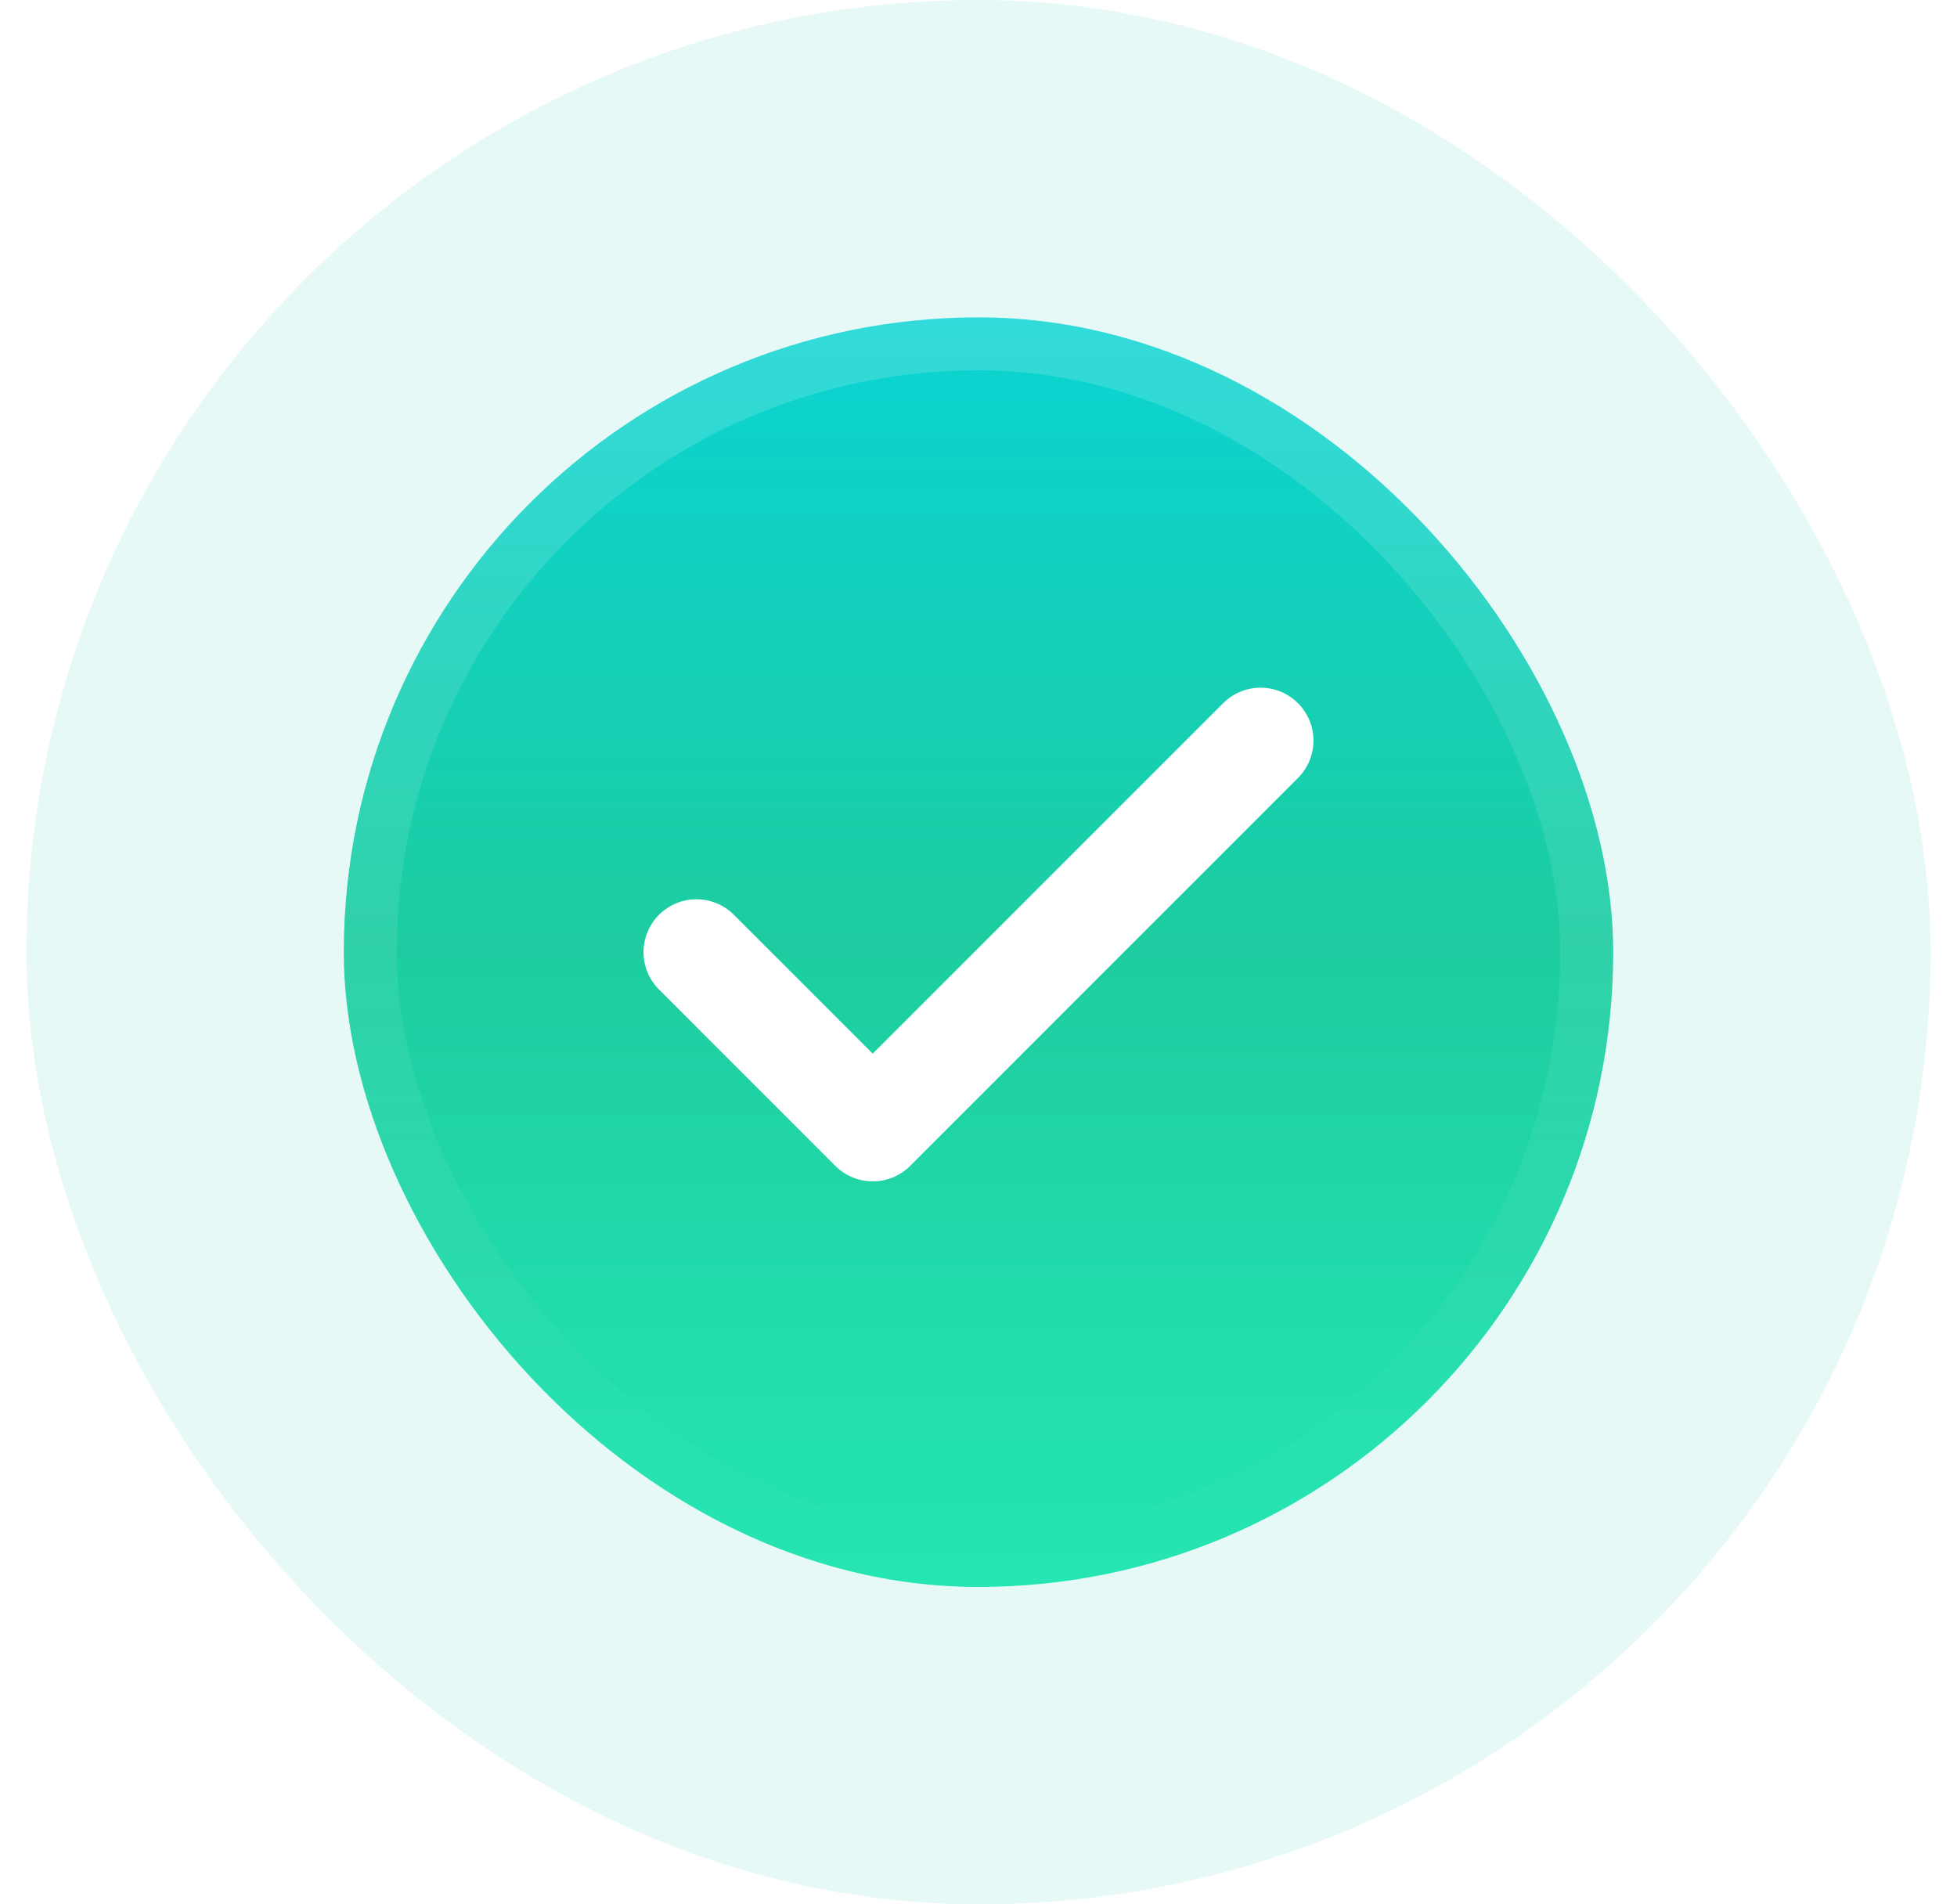 <svg xmlns="http://www.w3.org/2000/svg" width="37" height="36" fill="none"><rect width="30" height="30" x="3.5" y="3" stroke="#10C7A6" stroke-opacity=".1" stroke-width="6" rx="15"/><g filter="url(#a)"><rect width="24" height="24" x="6.5" y="6" fill="url(#b)" rx="12"/><rect width="24" height="24" x="6.5" y="6" fill="#000" fill-opacity=".1" rx="12"/><rect width="23" height="23" x="7" y="6.5" stroke="url(#c)" stroke-opacity=".8" rx="11.5"/><path stroke="#fff" stroke-linecap="round" stroke-linejoin="round" stroke-width="2" d="M23.833 14 16.5 21.333 13.167 18"/></g><defs><linearGradient id="b" x1="18.5" x2="18.5" y1="6" y2="30" gradientUnits="userSpaceOnUse"><stop stop-color="#0CEBEB"/><stop offset=".495" stop-color="#20E3B2"/><stop offset="1" stop-color="#29FFC6"/></linearGradient><linearGradient id="c" x1="18.5" x2="18.5" y1="6" y2="30" gradientUnits="userSpaceOnUse"><stop stop-color="#fff" stop-opacity=".2"/><stop offset="1" stop-color="#fff" stop-opacity="0"/></linearGradient><filter id="a" width="24" height="24" x="6.5" y="6" color-interpolation-filters="sRGB" filterUnits="userSpaceOnUse"><feFlood flood-opacity="0" result="BackgroundImageFix"/><feBlend in="SourceGraphic" in2="BackgroundImageFix" result="shape"/><feColorMatrix in="SourceAlpha" result="hardAlpha" values="0 0 0 0 0 0 0 0 0 0 0 0 0 0 0 0 0 0 127 0"/><feOffset/><feGaussianBlur stdDeviation="2"/><feComposite in2="hardAlpha" k2="-1" k3="1" operator="arithmetic"/><feColorMatrix values="0 0 0 0 1 0 0 0 0 1 0 0 0 0 1 0 0 0 0.8 0"/><feBlend in2="shape" result="effect1_innerShadow_36_149"/></filter></defs></svg>